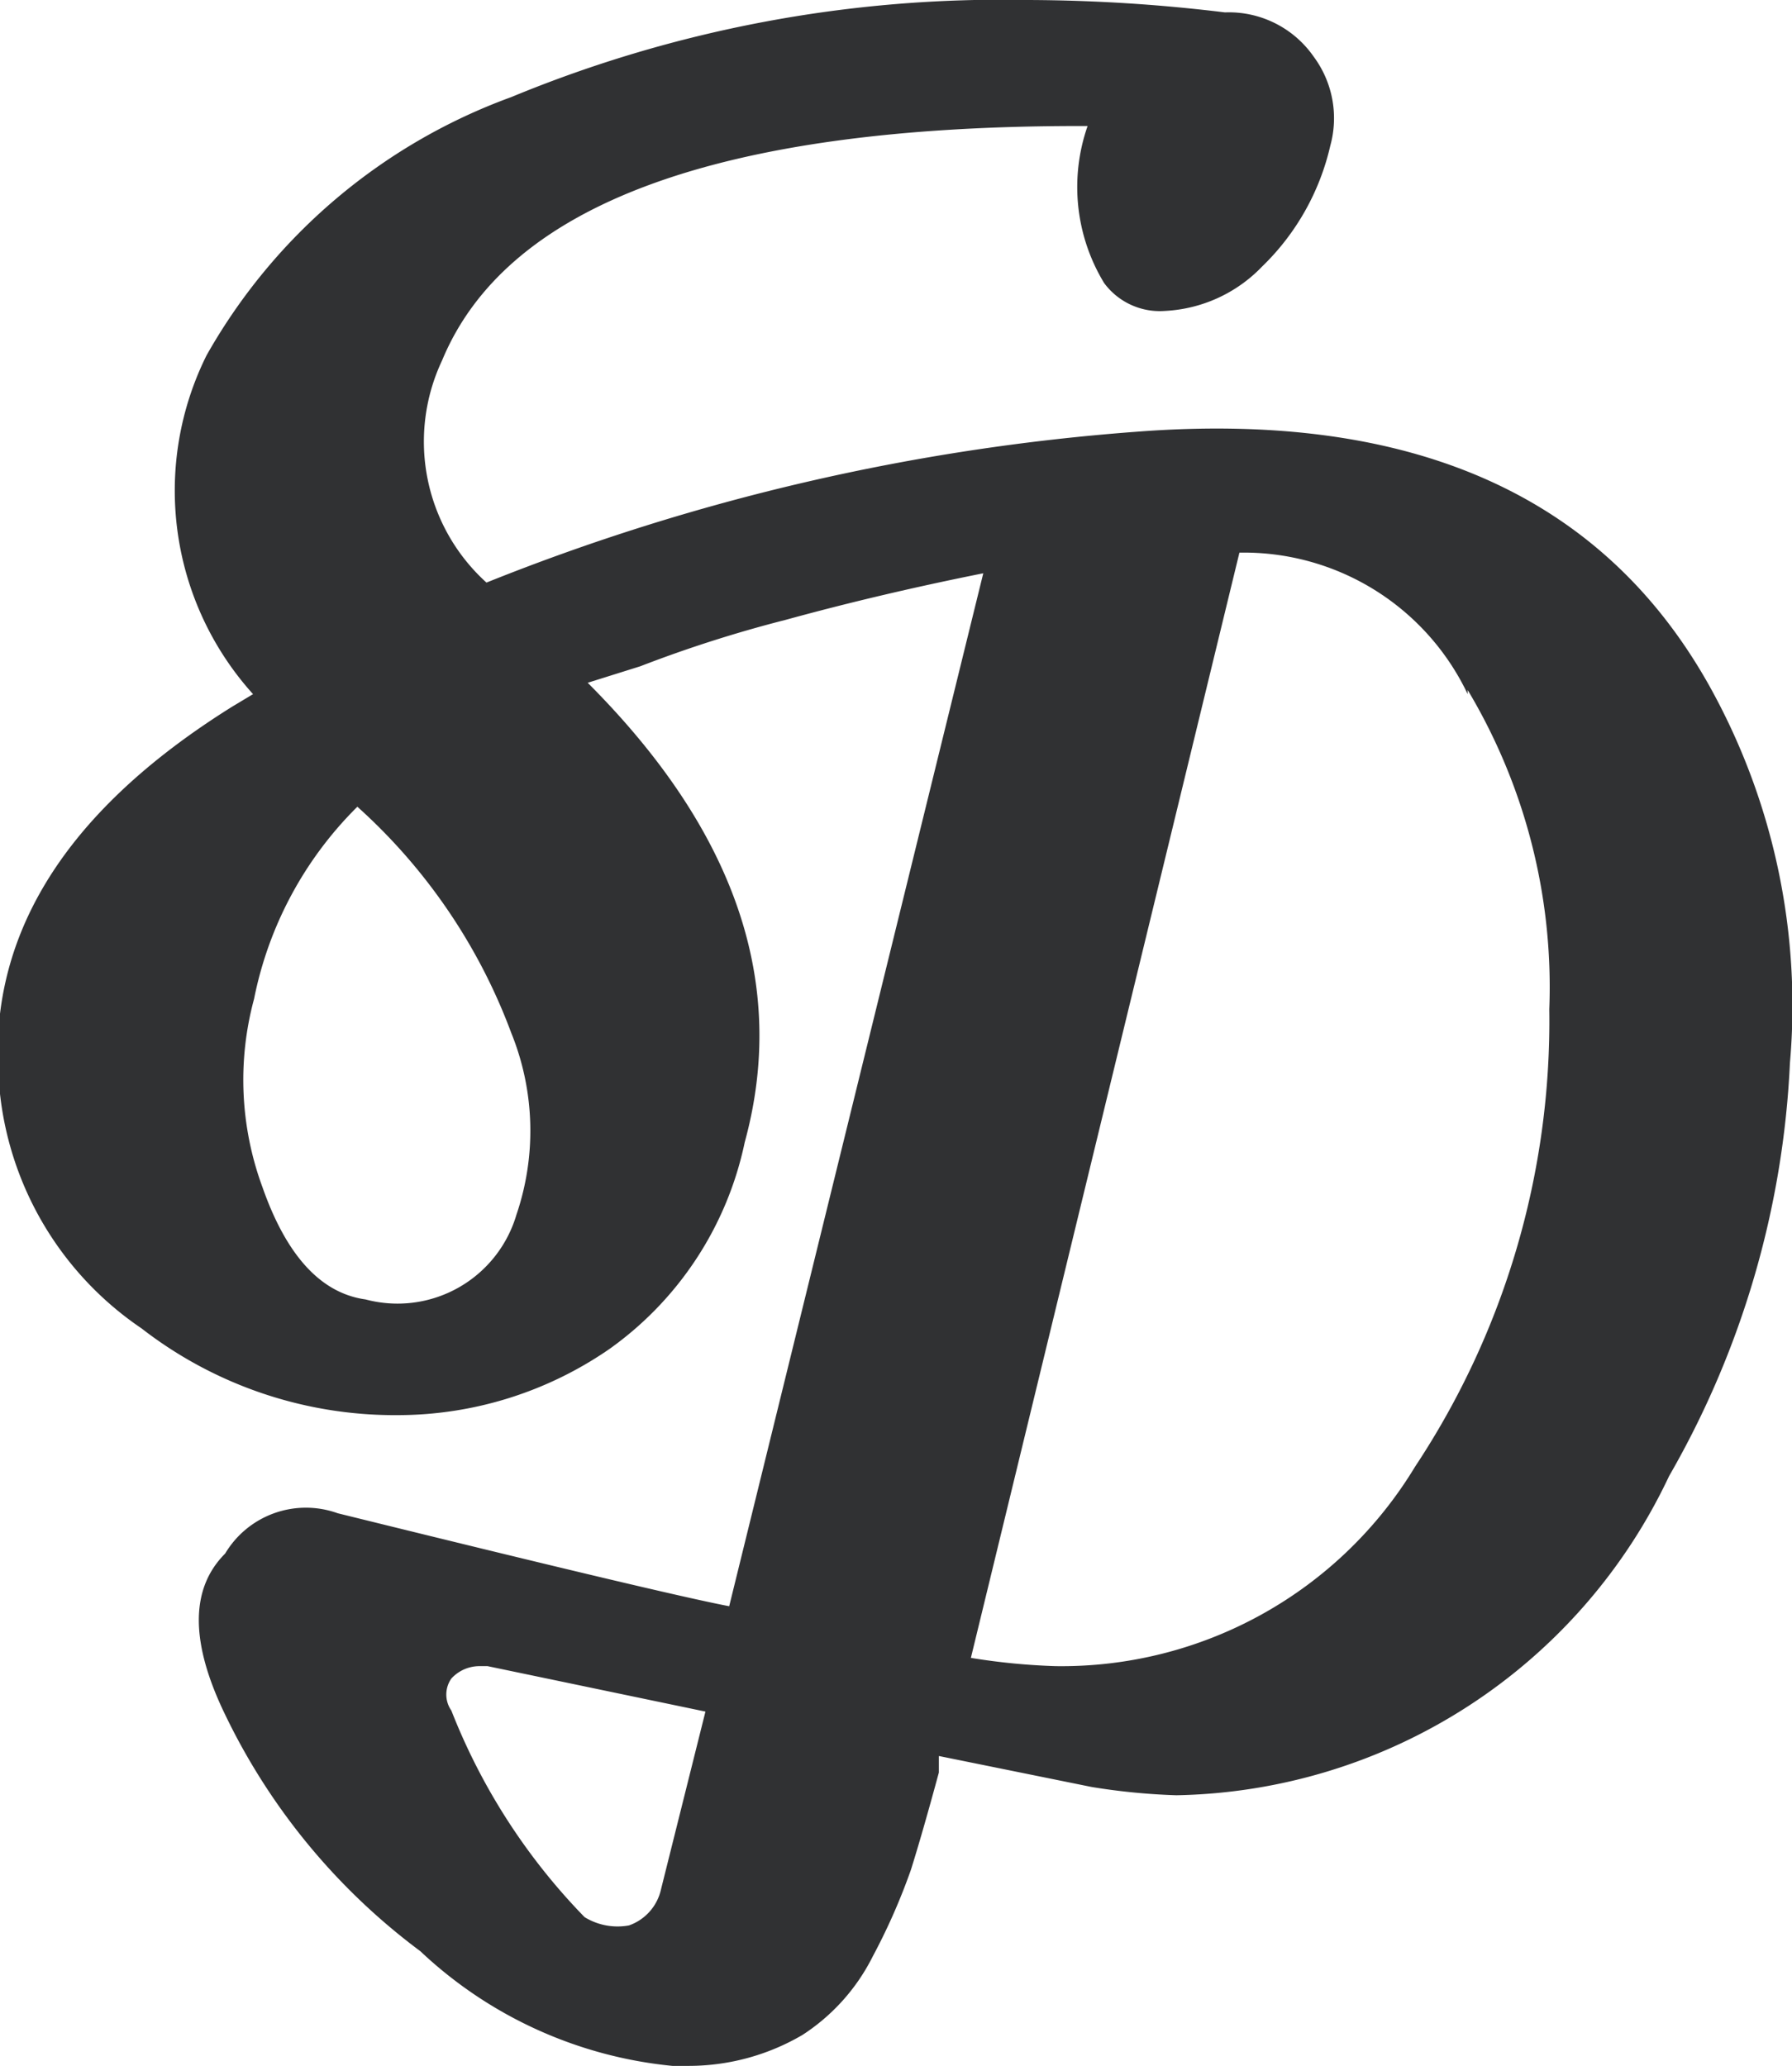 <svg id="Layer_1" data-name="Layer 1" xmlns="http://www.w3.org/2000/svg" width="17.35" height="20" viewBox="0 0 17.35 20"><defs><style>.cls-1{fill:#303133;}</style></defs><title>sjd_logo</title><path class="cls-1" d="M17.33,10.29a8.82,8.82,0,0,1-1.17,4,5.38,5.38,0,0,1-4.77,3.09,6.28,6.28,0,0,1-.82-.08L9.09,17l0,.16q-.16.59-.27.94a6,6,0,0,1-.37.84,1.94,1.94,0,0,1-.68.76A2.18,2.18,0,0,1,6.67,20H6.51a4.14,4.14,0,0,1-2.44-1.11A6.21,6.21,0,0,1,2.18,16.6q-.51-1.05,0-1.56a.91.91,0,0,1,1.09-.39q3.16.78,3.79.9h0l2.46-10h0q-1,.2-1.91.45a12.39,12.39,0,0,0-1.41.45l-.51.16,0,0v0q2.15,2.15,1.52,4.45a3.28,3.28,0,0,1-1.31,2,3.61,3.61,0,0,1-2.05.64,4,4,0,0,1-2.48-.84A3.16,3.16,0,0,1,0,10.59Q-.25,8.4,2.25,6.84l.2-.12h0A2.94,2.94,0,0,1,2,3.44,5.58,5.58,0,0,1,4.95.94a12.41,12.41,0,0,1,5-.94,16.06,16.06,0,0,1,1.91.12,1,1,0,0,1,.86.43,1,1,0,0,1,.16.86,2.36,2.36,0,0,1-.66,1.17,1.4,1.4,0,0,1-.94.43.67.67,0,0,1-.59-.27,1.79,1.79,0,0,1-.16-1.52v0h-.08q-5.23,0-6.17,2.27a1.84,1.84,0,0,0,.43,2.15v0h0A21.09,21.09,0,0,1,11,4.18q4-.31,5.55,2.46A6.36,6.36,0,0,1,17.33,10.29ZM4.95,10A5.53,5.53,0,0,0,3.46,7.81v0l0,0a3.61,3.61,0,0,0-1,1.86,3,3,0,0,0,.08,1.82q.35,1,1,1.09A1.2,1.2,0,0,0,5,11.76,2.52,2.52,0,0,0,4.95,10Zm-.23,6.13H4.64a.37.37,0,0,0-.27.12.27.27,0,0,0,0,.31,6,6,0,0,0,1.29,2,.61.61,0,0,0,.43.08.48.48,0,0,0,.31-.35l.43-1.72Zm9.49-9.41A2.4,2.4,0,0,0,12,5.35L9.4,16.05h0a6.28,6.28,0,0,0,.82.08A4,4,0,0,0,13.7,14.2,7.81,7.81,0,0,0,15,9.77,5.6,5.6,0,0,0,14.21,6.68Z"/></svg>